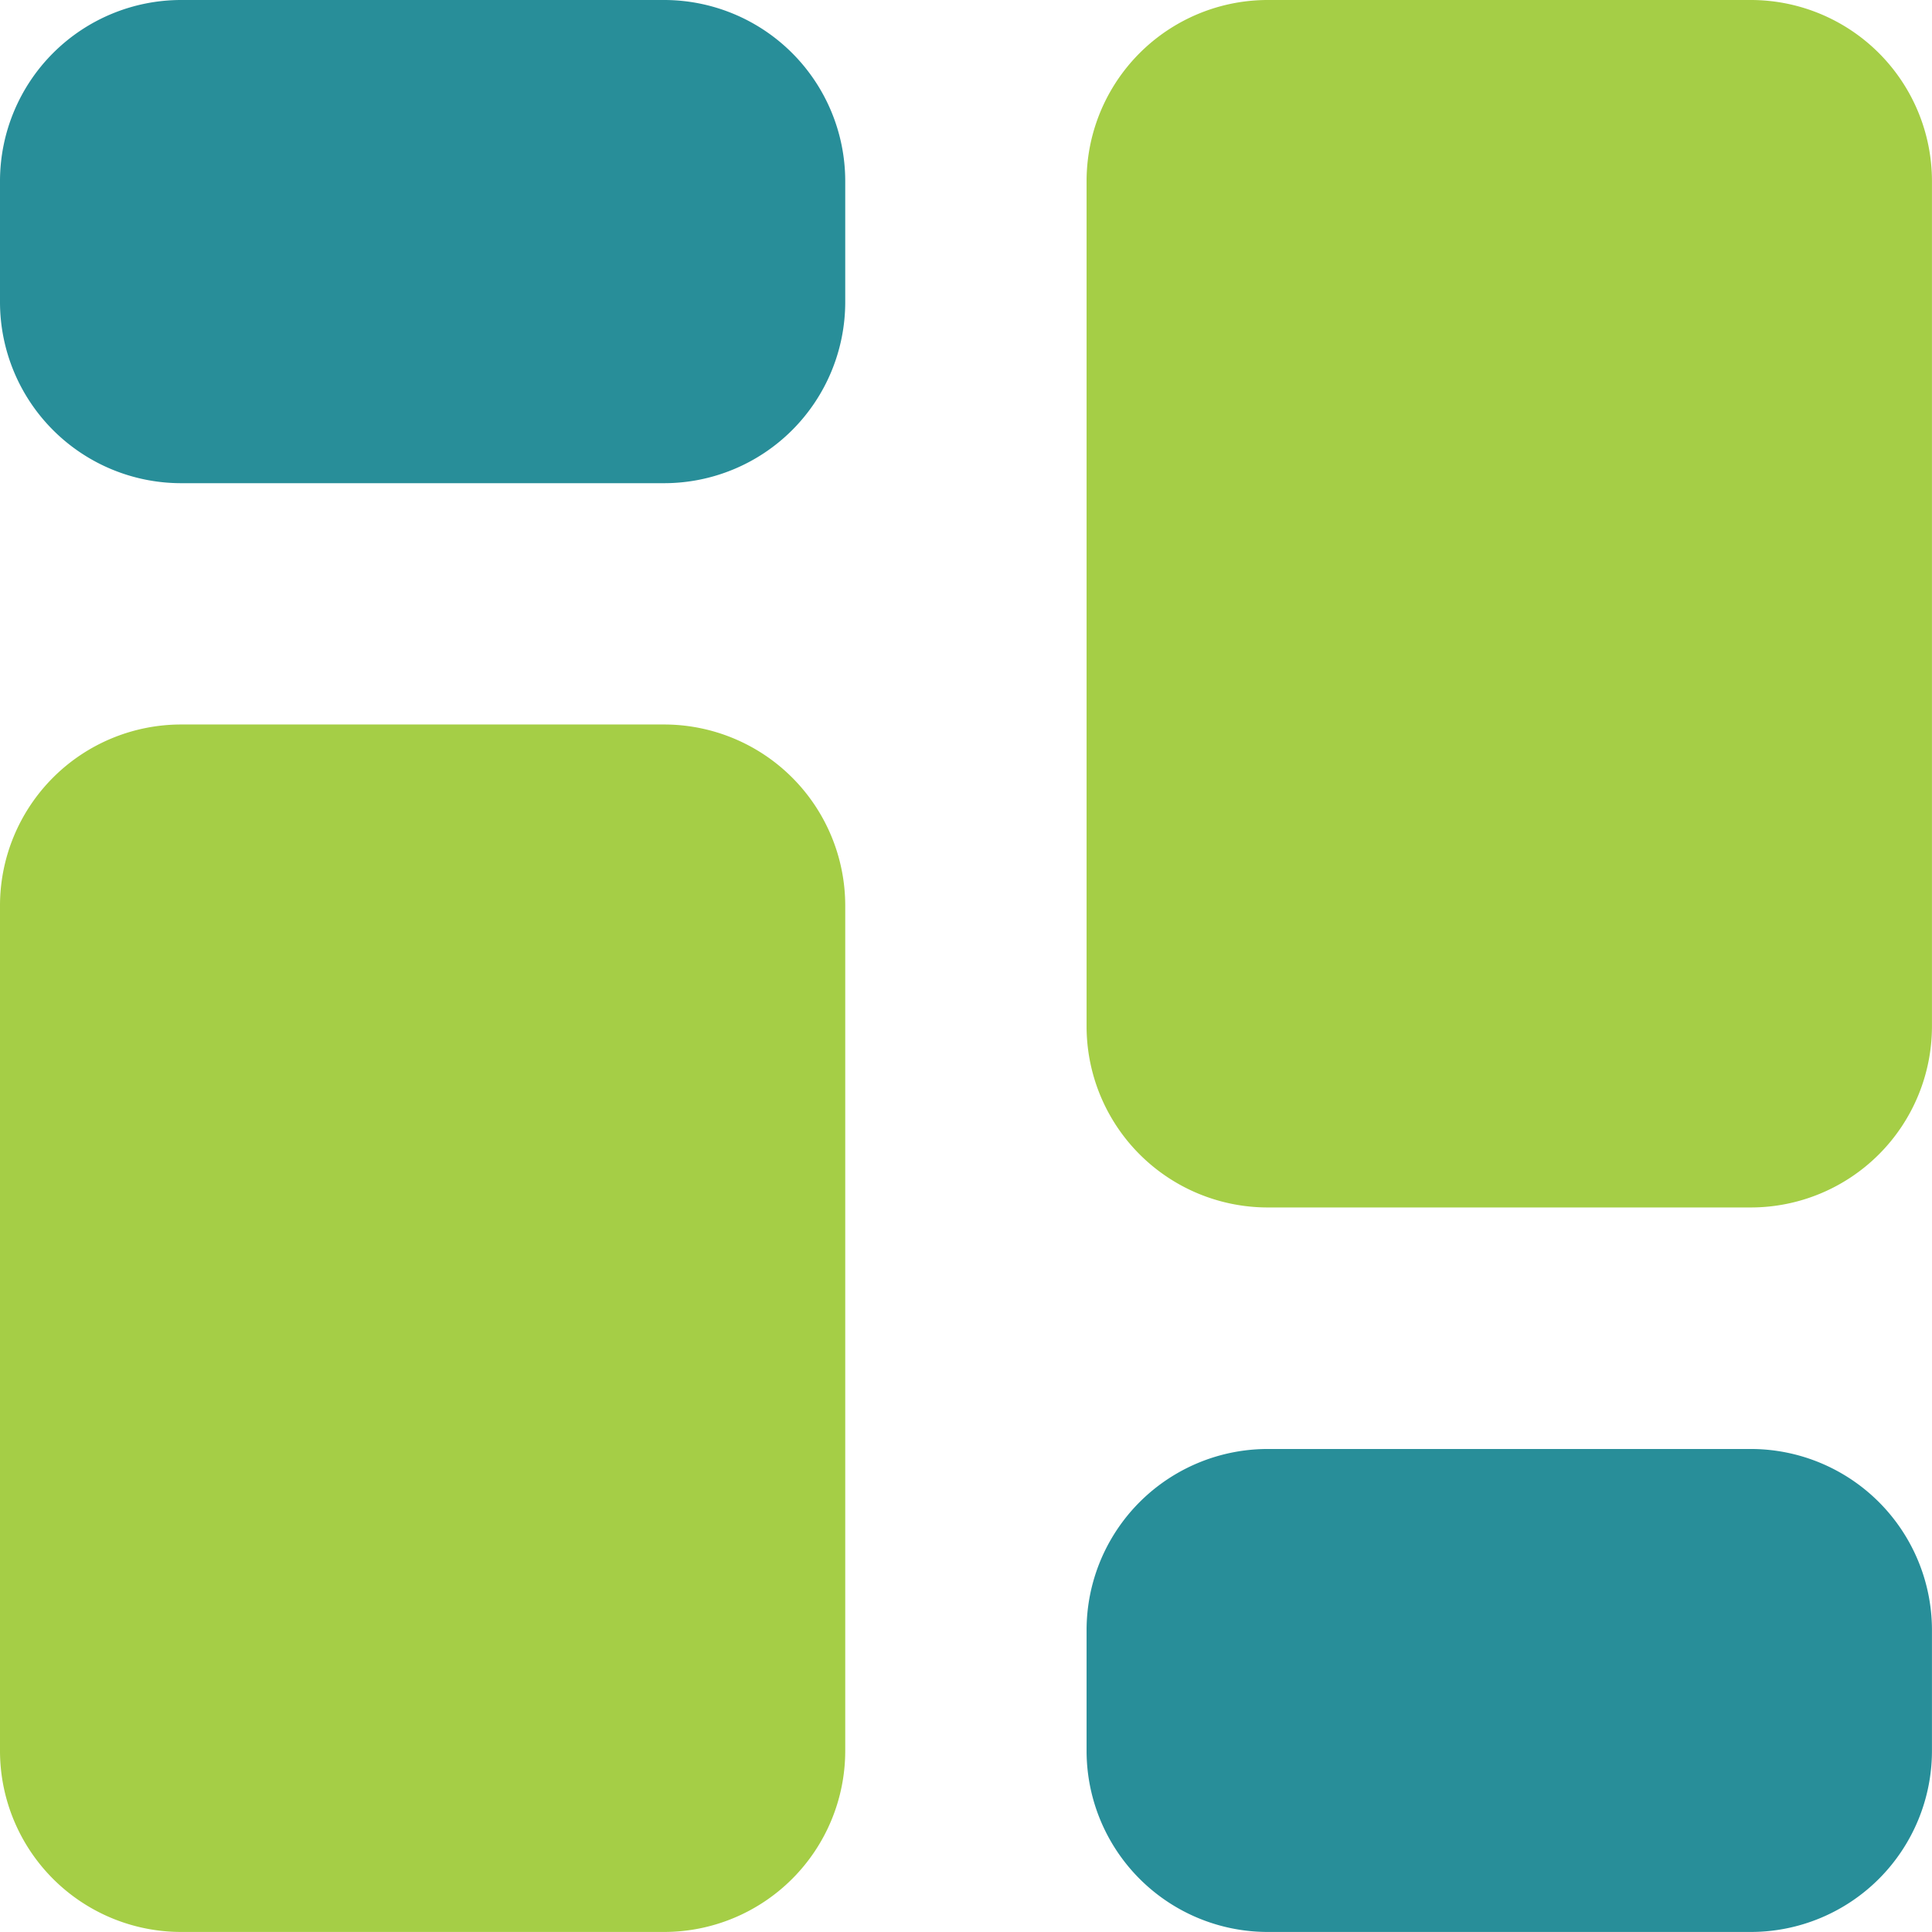<svg xmlns="http://www.w3.org/2000/svg" width="42.851" height="42.851" viewBox="0 0 42.851 42.851">
  <g id="Group_1795" data-name="Group 1795" transform="translate(-1389 -3466)">
    <path id="Path_376" data-name="Path 376" d="M8.017,4H18.73a4.019,4.019,0,0,1,4.017,4.017V10.7a4.019,4.019,0,0,1-4.017,4.017H8.017A4.019,4.019,0,0,1,4,10.7V8.017A4.019,4.019,0,0,1,8.017,4Zm24.1,32.138H42.833a4.019,4.019,0,0,1,4.017,4.017v2.678a4.019,4.019,0,0,1-4.017,4.017H32.121A4.019,4.019,0,0,1,28.1,42.833V40.155A4.019,4.019,0,0,1,32.121,36.138Z" transform="translate(1385 3462)" fill="#288e99" fill-rule="evenodd"/>
    <path id="Path_377" data-name="Path 377" d="M8.017,20.069H18.73a4.019,4.019,0,0,1,4.017,4.017V42.833a4.019,4.019,0,0,1-4.017,4.017H8.017A4.019,4.019,0,0,1,4,42.833V24.086A4.019,4.019,0,0,1,8.017,20.069ZM32.121,4H42.833a4.019,4.019,0,0,1,4.017,4.017V26.764a4.019,4.019,0,0,1-4.017,4.017H32.121A4.019,4.019,0,0,1,28.1,26.764V8.017A4.019,4.019,0,0,1,32.121,4Z" transform="translate(1385 3462)" fill="#a5ce46" fill-rule="evenodd" style="isolation: isolate"/>
  </g>
</svg>
